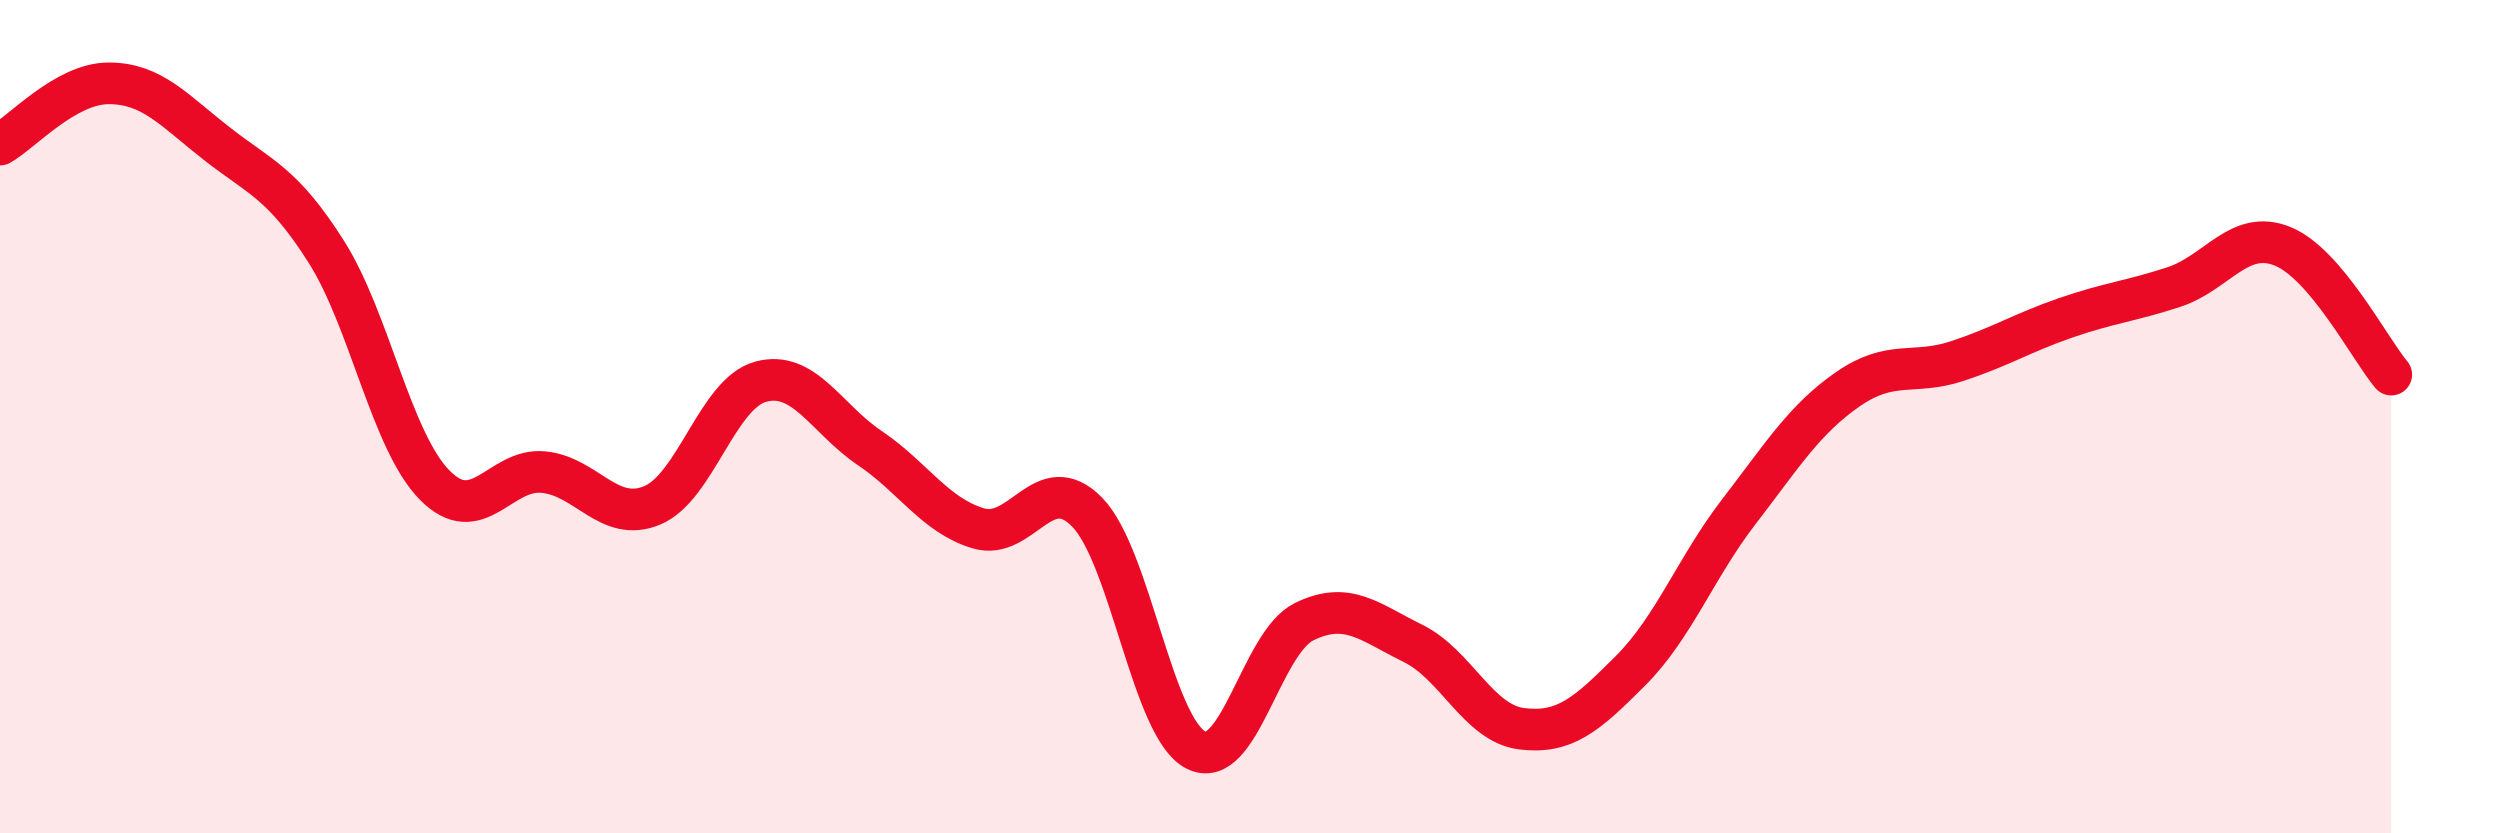
    <svg width="60" height="20" viewBox="0 0 60 20" xmlns="http://www.w3.org/2000/svg">
      <path
        d="M 0,3.47 C 0.52,3.18 1.57,2 2.61,2 C 3.65,2 4.18,2.65 5.22,3.46 C 6.26,4.27 6.79,4.4 7.83,6.04 C 8.87,7.68 9.39,10.58 10.43,11.64 C 11.47,12.7 12,11.23 13.04,11.33 C 14.08,11.43 14.61,12.56 15.65,12.13 C 16.69,11.7 17.22,9.44 18.26,9.16 C 19.3,8.88 19.83,10.05 20.87,10.75 C 21.91,11.45 22.44,12.37 23.48,12.68 C 24.52,12.99 25.05,11.23 26.09,12.29 C 27.13,13.35 27.66,17.47 28.7,18 C 29.74,18.53 30.26,15.43 31.3,14.92 C 32.34,14.41 32.87,14.93 33.91,15.44 C 34.95,15.95 35.48,17.36 36.52,17.49 C 37.56,17.62 38.09,17.14 39.13,16.1 C 40.17,15.06 40.7,13.62 41.74,12.27 C 42.78,10.92 43.31,10.06 44.35,9.34 C 45.39,8.62 45.92,9.01 46.96,8.67 C 48,8.33 48.53,7.99 49.57,7.63 C 50.61,7.27 51.13,7.23 52.17,6.89 C 53.21,6.55 53.74,5.49 54.78,5.91 C 55.82,6.33 56.87,8.37 57.39,8.99L57.39 20L0 20Z"
        fill="#EB0A25"
        opacity="0.1"
        stroke-linecap="round"
        stroke-linejoin="round"
      />
      <path
        d="M 0,3.47 C 0.52,3.18 1.57,2 2.61,2 C 3.65,2 4.18,2.65 5.22,3.46 C 6.26,4.27 6.79,4.4 7.83,6.04 C 8.87,7.68 9.39,10.58 10.43,11.64 C 11.47,12.7 12,11.23 13.04,11.33 C 14.08,11.43 14.61,12.56 15.65,12.13 C 16.69,11.7 17.22,9.44 18.26,9.16 C 19.3,8.88 19.83,10.05 20.87,10.75 C 21.91,11.45 22.44,12.37 23.48,12.68 C 24.52,12.99 25.05,11.23 26.09,12.29 C 27.13,13.35 27.66,17.47 28.7,18 C 29.74,18.53 30.26,15.43 31.3,14.92 C 32.34,14.41 32.87,14.93 33.91,15.44 C 34.95,15.95 35.48,17.36 36.52,17.49 C 37.56,17.62 38.09,17.14 39.13,16.1 C 40.17,15.06 40.7,13.62 41.74,12.27 C 42.78,10.92 43.31,10.06 44.35,9.34 C 45.39,8.62 45.92,9.01 46.96,8.67 C 48,8.33 48.53,7.99 49.57,7.63 C 50.61,7.27 51.13,7.23 52.17,6.89 C 53.21,6.55 53.74,5.49 54.78,5.91 C 55.82,6.33 56.87,8.37 57.39,8.99"
        stroke="#EB0A25"
        stroke-width="1"
        fill="none"
        stroke-linecap="round"
        stroke-linejoin="round"
      />
    </svg>
  